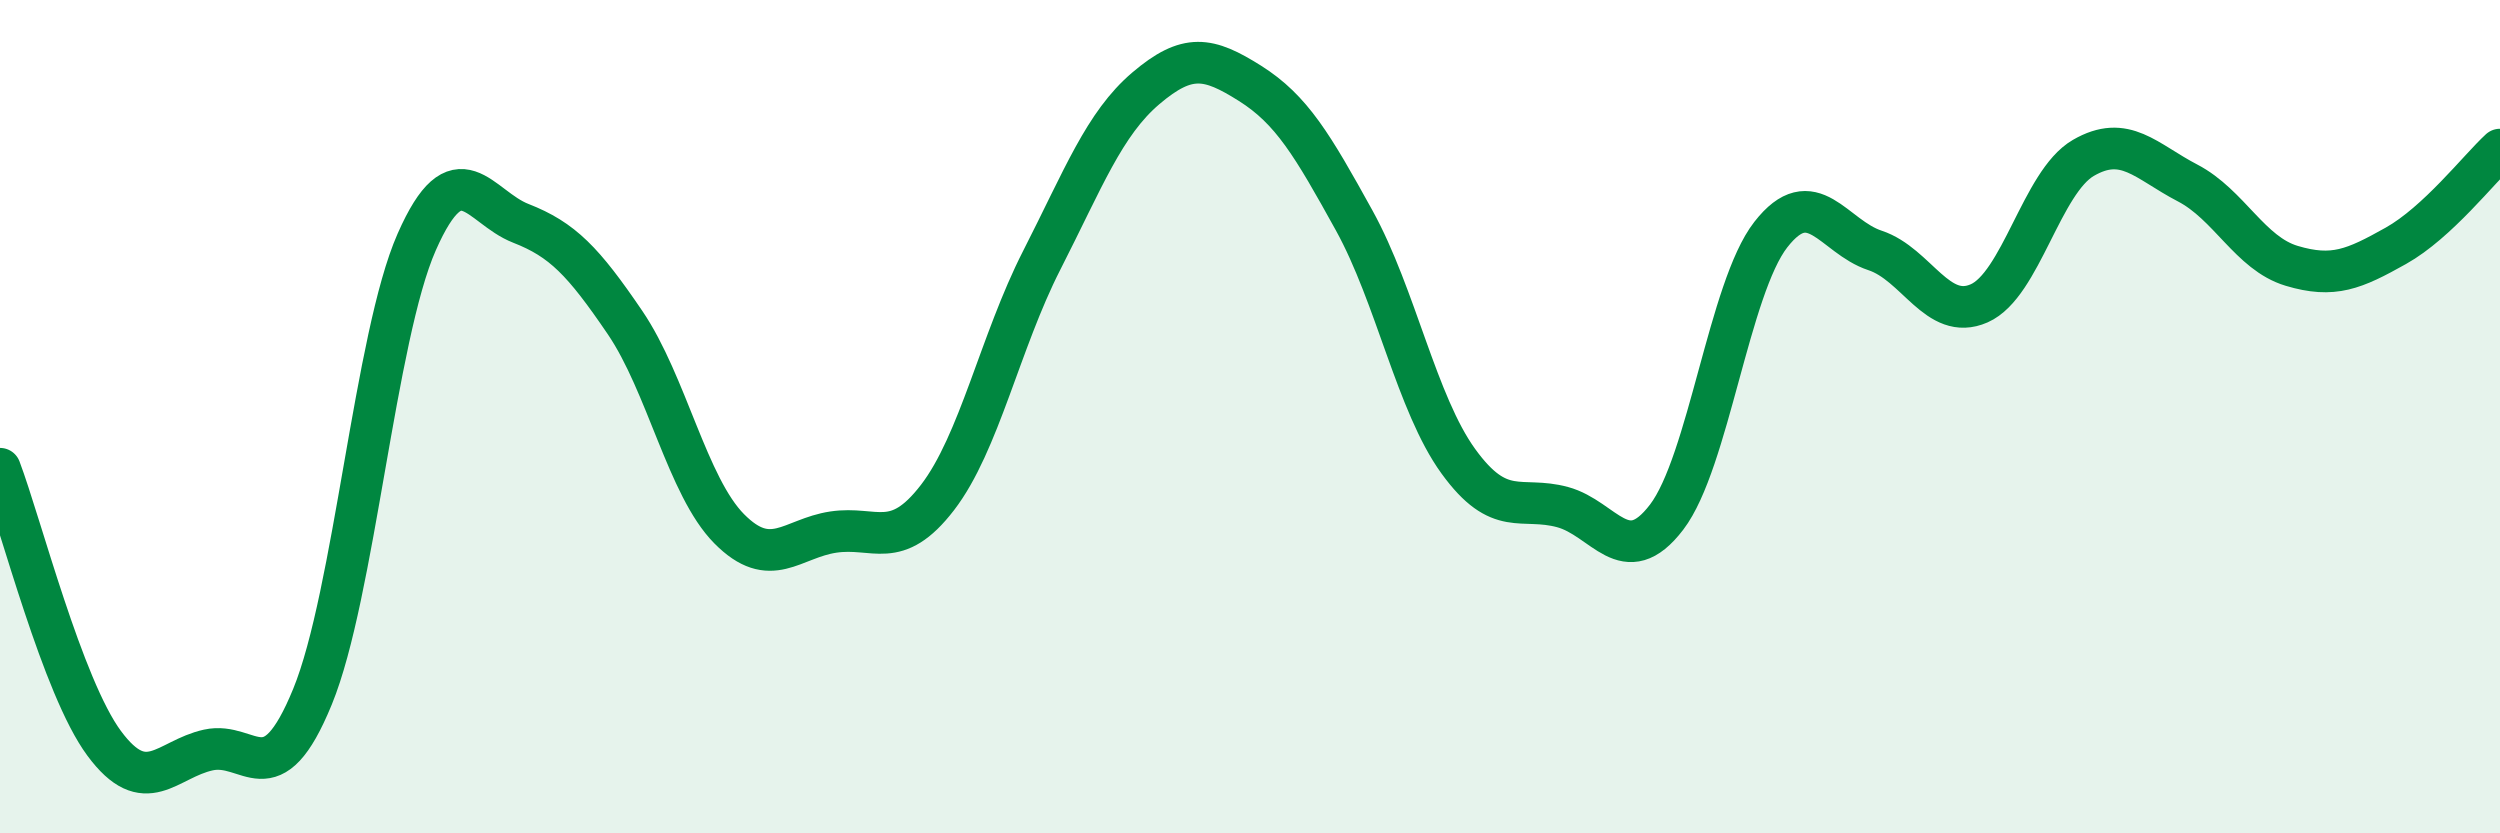 
    <svg width="60" height="20" viewBox="0 0 60 20" xmlns="http://www.w3.org/2000/svg">
      <path
        d="M 0,11.25 C 0.5,12.57 1.5,16.49 2.5,17.84 C 3.5,19.19 4,18.22 5,18 C 6,17.78 6.5,19.16 7.5,16.72 C 8.5,14.28 9,8.08 10,5.81 C 11,3.54 11.5,4.97 12.5,5.36 C 13.5,5.75 14,6.27 15,7.74 C 16,9.21 16.5,11.68 17.5,12.69 C 18.5,13.7 19,12.92 20,12.77 C 21,12.62 21.5,13.24 22.5,11.94 C 23.5,10.64 24,8.21 25,6.25 C 26,4.29 26.5,2.97 27.5,2.12 C 28.5,1.27 29,1.37 30,2 C 31,2.63 31.5,3.48 32.5,5.29 C 33.5,7.1 34,9.69 35,11.07 C 36,12.45 36.5,11.9 37.5,12.17 C 38.5,12.44 39,13.72 40,12.41 C 41,11.1 41.5,6.91 42.5,5.63 C 43.5,4.35 44,5.68 45,6.01 C 46,6.34 46.5,7.72 47.5,7.28 C 48.5,6.84 49,4.37 50,3.79 C 51,3.21 51.5,3.87 52.5,4.39 C 53.5,4.91 54,6.08 55,6.38 C 56,6.68 56.5,6.46 57.5,5.9 C 58.5,5.34 59.5,4.05 60,3.59L60 20L0 20Z"
        fill="#008740"
        opacity="0.1"
        stroke-linecap="round"
        stroke-linejoin="round"
      />
      <path
        d="M 0,11.25 C 0.5,12.57 1.5,16.49 2.5,17.84 C 3.5,19.19 4,18.22 5,18 C 6,17.78 6.5,19.16 7.5,16.72 C 8.5,14.28 9,8.08 10,5.81 C 11,3.54 11.5,4.97 12.5,5.36 C 13.5,5.75 14,6.27 15,7.74 C 16,9.21 16.5,11.68 17.5,12.69 C 18.5,13.7 19,12.92 20,12.77 C 21,12.62 21.5,13.24 22.5,11.94 C 23.5,10.64 24,8.21 25,6.25 C 26,4.29 26.5,2.97 27.5,2.12 C 28.5,1.27 29,1.37 30,2 C 31,2.63 31.5,3.48 32.5,5.29 C 33.5,7.1 34,9.69 35,11.07 C 36,12.45 36.5,11.9 37.5,12.17 C 38.5,12.44 39,13.72 40,12.41 C 41,11.1 41.5,6.91 42.5,5.63 C 43.5,4.35 44,5.68 45,6.01 C 46,6.34 46.5,7.72 47.5,7.28 C 48.5,6.84 49,4.37 50,3.79 C 51,3.21 51.5,3.87 52.5,4.39 C 53.5,4.91 54,6.08 55,6.38 C 56,6.68 56.5,6.46 57.5,5.9 C 58.5,5.34 59.5,4.05 60,3.59"
        stroke="#008740"
        stroke-width="1"
        fill="none"
        stroke-linecap="round"
        stroke-linejoin="round"
      />
    </svg>
  